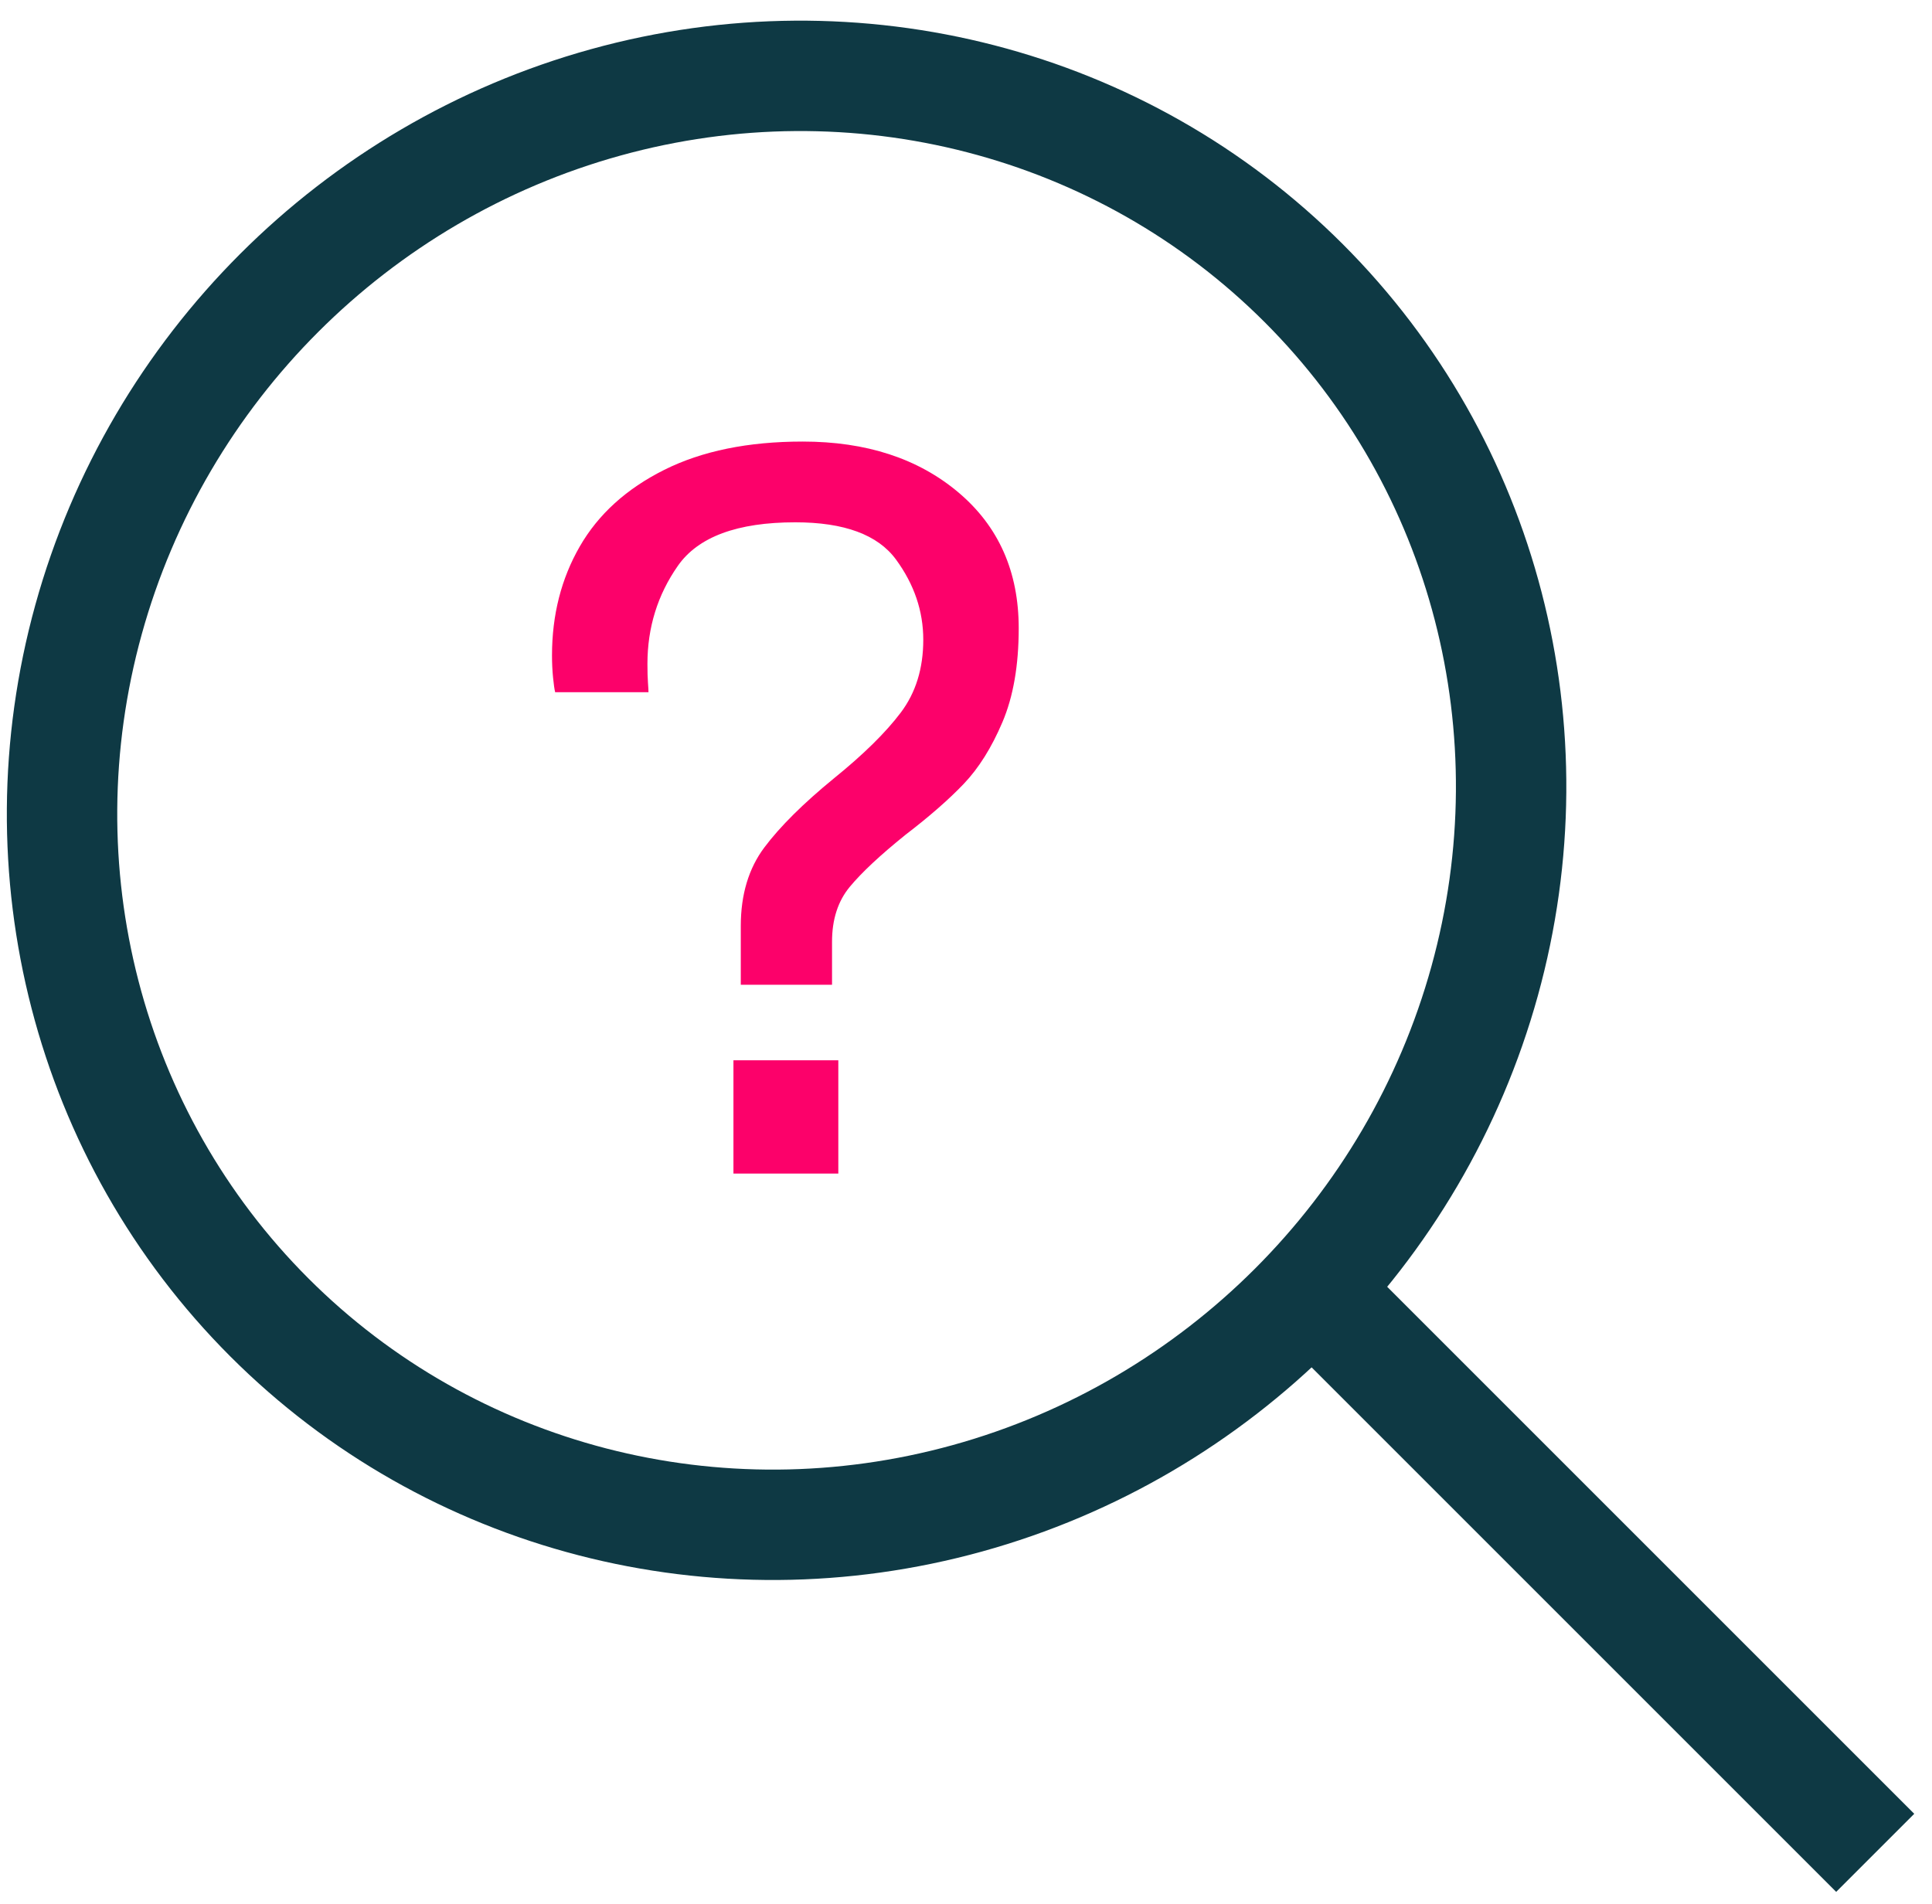 <?xml version="1.0" encoding="UTF-8"?>
<svg width="70px" height="69px" viewBox="0 0 70 69" version="1.1" xmlns="http://www.w3.org/2000/svg" xmlns:xlink="http://www.w3.org/1999/xlink">
    <!-- Generator: Sketch 52.3 (67297) - http://www.bohemiancoding.com/sketch -->
    <title>Group Copy</title>
    <desc>Created with Sketch.</desc>
    <g id="Beta---P2" stroke="none" stroke-width="1" fill="none" fill-rule="evenodd">
        <g id="D_Search_Results_none" transform="translate(-284, -292)">
            <g id="Group-Copy" transform="translate(275, 283)">
                <path d="M35.84,42.556 C35.84,41.416 36.125,40.466 36.695,39.706 C37.265,38.946 38.107,38.11 39.222,37.198 C40.286,36.337 41.09,35.545 41.635,34.823 C42.18,34.101 42.452,33.221 42.452,32.182 C42.452,31.143 42.123,30.174 41.464,29.275 C40.805,28.376 39.589,27.926 37.816,27.926 C35.713,27.926 34.295,28.452 33.56,29.503 C32.825,30.554 32.458,31.739 32.458,33.056 C32.458,33.335 32.464,33.563 32.477,33.74 C32.49,33.917 32.496,34.031 32.496,34.082 L29.114,34.082 C29.089,33.981 29.063,33.803 29.038,33.55 C29.013,33.297 29,33.031 29,32.752 C29,31.283 29.336,29.965 30.007,28.8 C30.678,27.635 31.698,26.71 33.066,26.026 C34.434,25.342 36.106,25 38.082,25 C40.387,25 42.268,25.614 43.725,26.843 C45.182,28.072 45.91,29.712 45.91,31.764 C45.91,33.107 45.714,34.24 45.321,35.165 C44.928,36.09 44.46,36.837 43.915,37.407 C43.37,37.977 42.667,38.591 41.806,39.25 C40.894,39.985 40.223,40.612 39.792,41.131 C39.361,41.65 39.146,42.315 39.146,43.126 L39.146,44.684 L35.84,44.684 L35.84,42.556 Z M35.574,47.42 L39.374,47.42 L39.374,51.524 L35.574,51.524 L35.574,47.42 Z" id="?" fill="#FC016A"></path>
                <g id="Group-8" transform="translate(47.901, 47.73) rotate(-45) translate(-47.901, -47.73) translate(20.901, 7.23)" stroke="#0E3944" stroke-width="4">
                    <ellipse id="Oval-5" cx="26.525" cy="26.265" rx="26.5" ry="26"></ellipse>
                    <path d="M27.448,79.123 L27.448,53.928" id="Line-8" stroke-linecap="square"></path>
                </g>
            </g>
        </g>
    </g>
</svg>